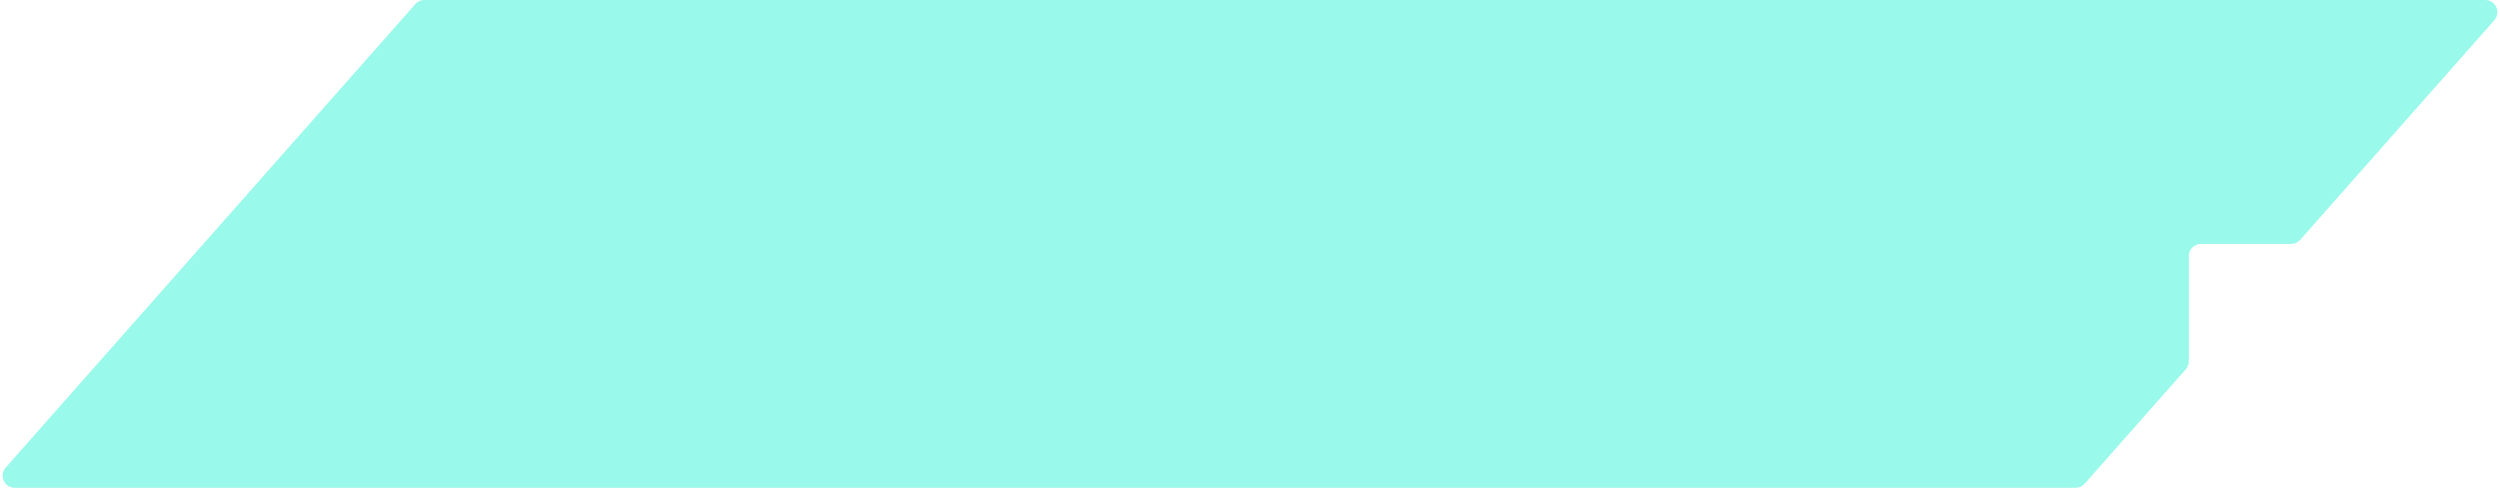 <svg width="410" height="80" viewBox="0 0 410 80" fill="none" xmlns="http://www.w3.org/2000/svg">
<path d="M68.114 0.675C68.493 0.246 69.039 0 69.612 0H407.563C409.286 0 410.203 2.034 409.061 3.325L377.242 39.325C376.862 39.754 376.316 40 375.743 40H360.967C359.862 40 358.967 40.895 358.967 42V59.243C358.967 59.731 358.789 60.202 358.465 60.567L341.886 79.325C341.507 79.754 340.961 80 340.388 80H2.437C0.714 80 -0.203 77.966 0.939 76.675L68.114 0.675Z" fill="#99F9EA"/>
</svg>
